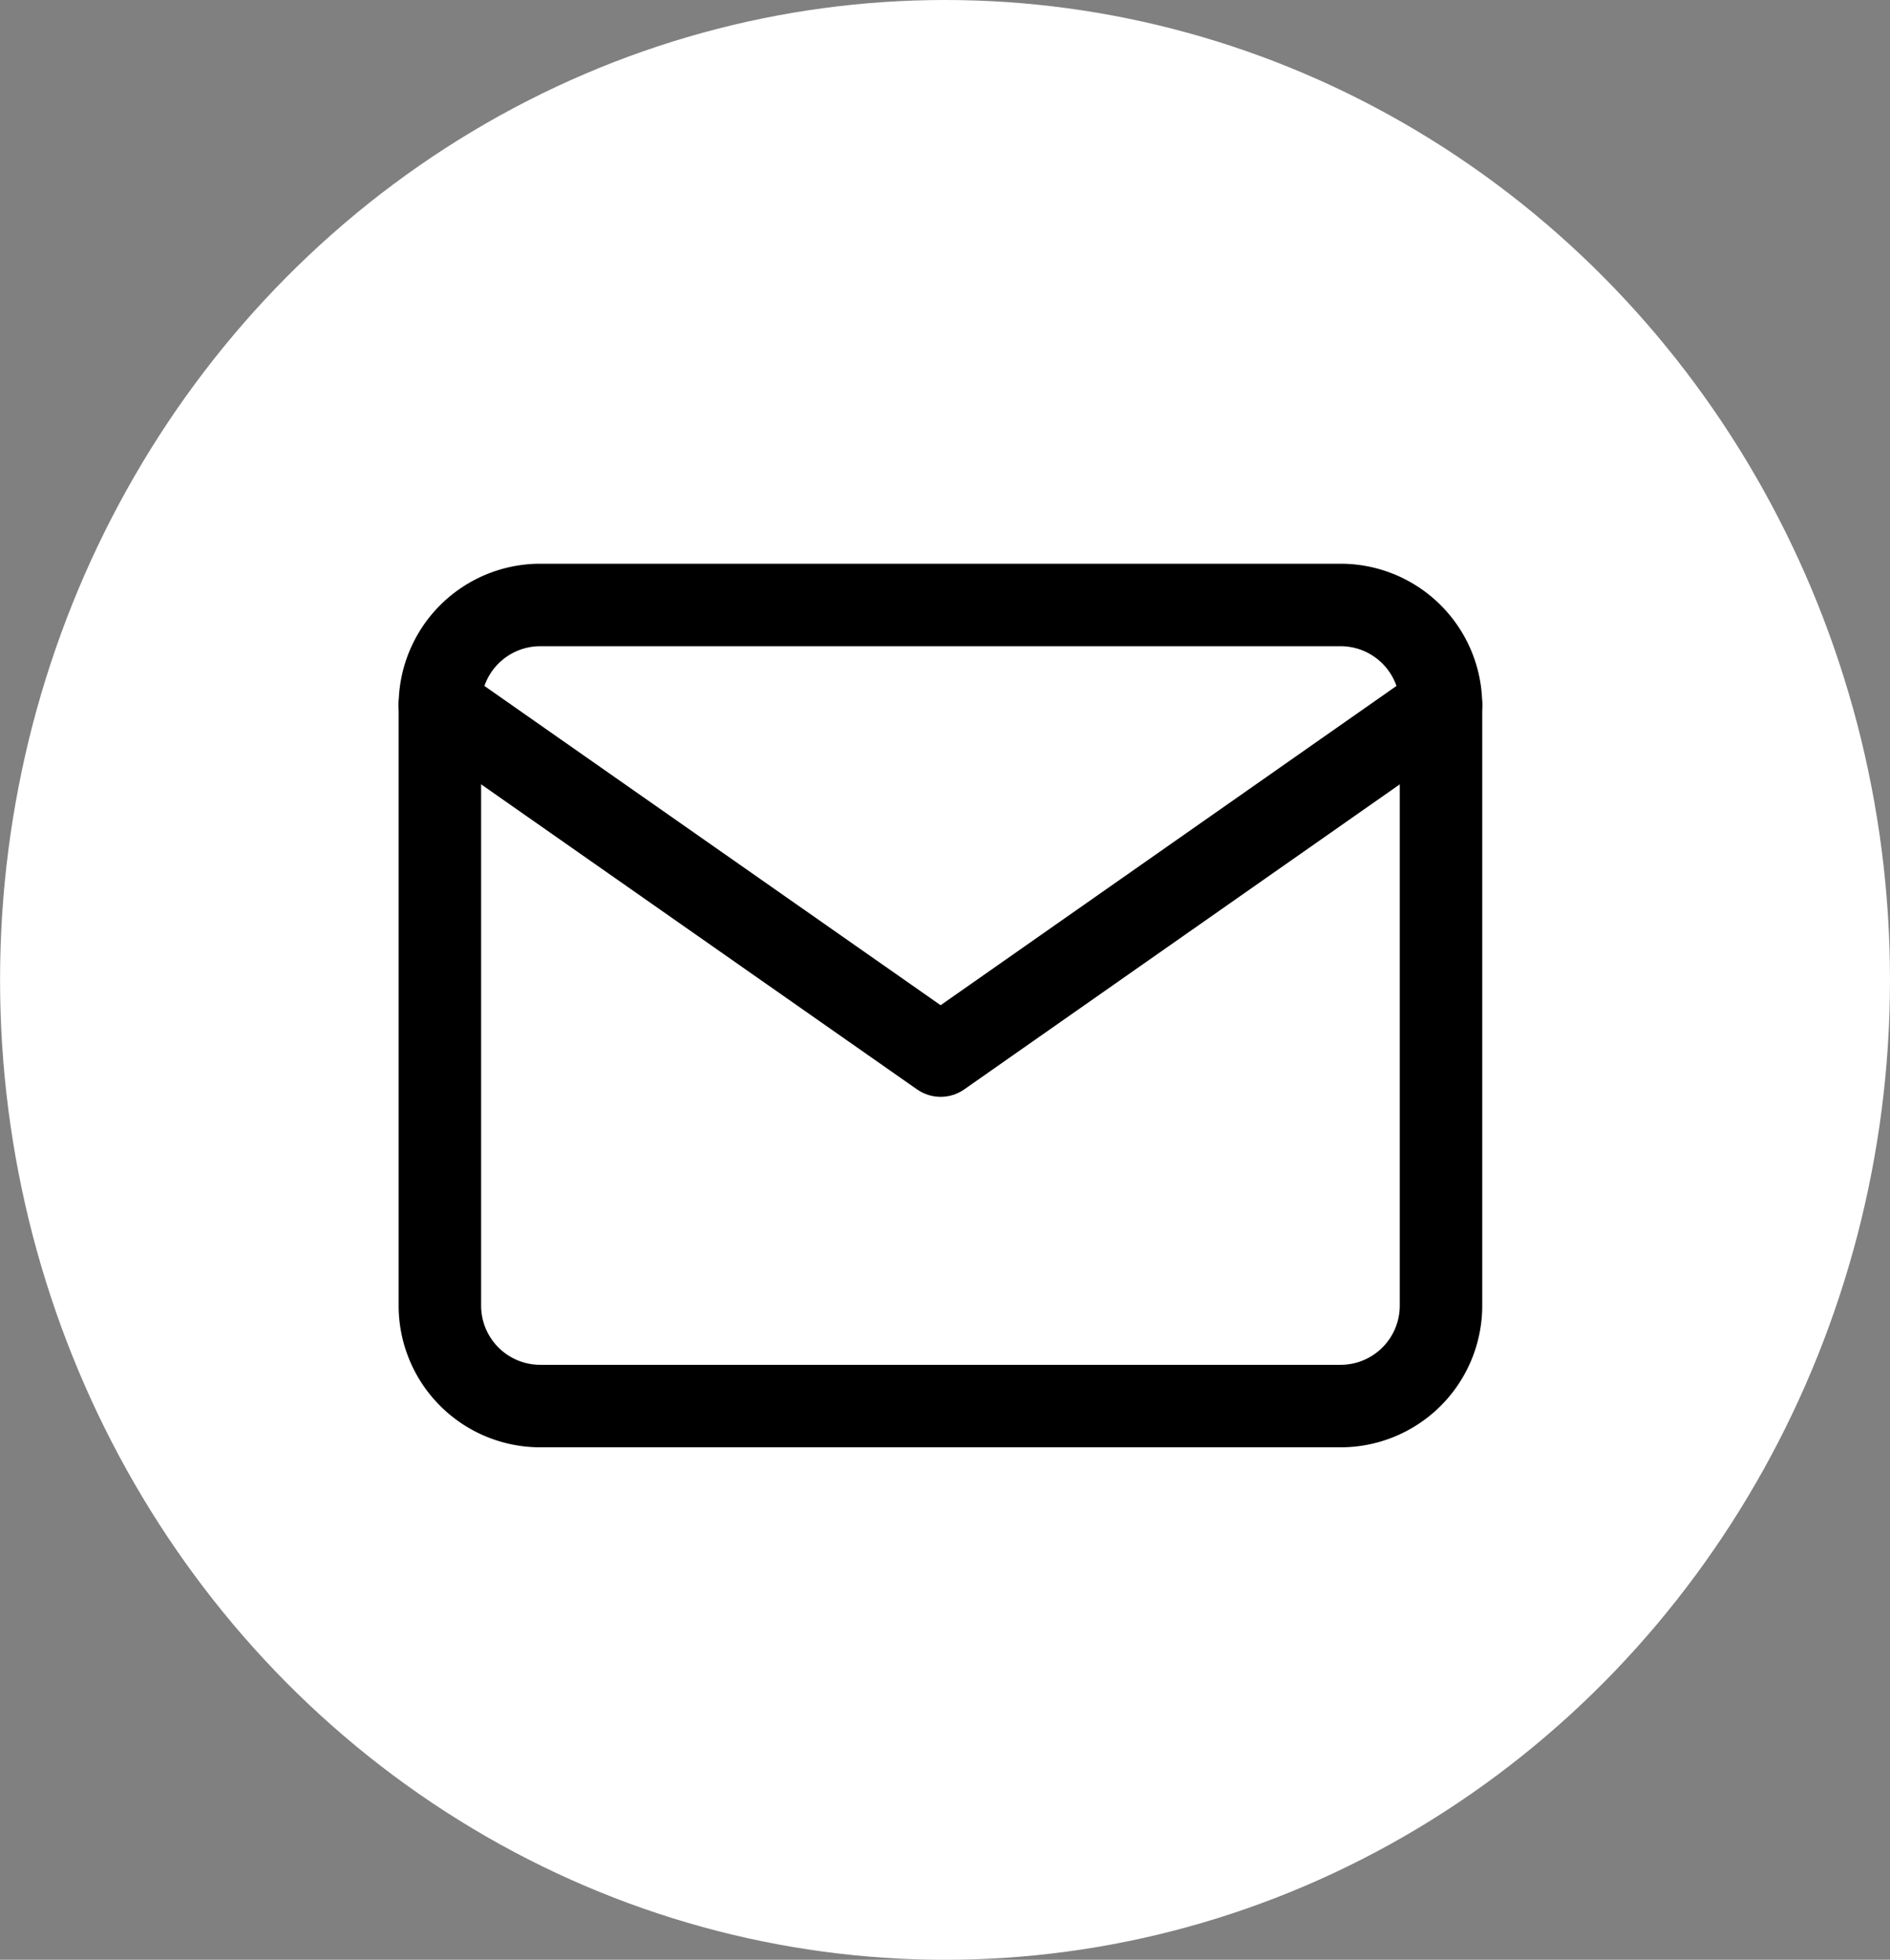 <svg xmlns="http://www.w3.org/2000/svg" width="34.373" height="35.633" viewBox="0 0 34.373 35.633">
  <rect x="0" y="0" width="34.373" height="35.633" fill="#808080" stroke="none"/>
  <g id="email-icon" transform="translate(-813 -9034)">
    <g id="Gruppe_754" data-name="Gruppe 754" transform="translate(73.688 0.316)">
      <ellipse id="Ellipse_3" data-name="Ellipse 3" cx="17.186" cy="17.817" rx="17.186" ry="17.817" transform="translate(739.313 9033.684)" fill="#fff"/>
    </g>
    <g id="Icon_feather-mail" data-name="Icon feather-mail" transform="translate(818 9039)">
      <path id="Pfad_1070" data-name="Pfad 1070" d="M4.821,6H19.386a1.826,1.826,0,0,1,1.821,1.821V18.745a1.826,1.826,0,0,1-1.821,1.821H4.821A1.826,1.826,0,0,1,3,18.745V7.821A1.826,1.826,0,0,1,4.821,6Z" fill="none" stroke="#000" stroke-linecap="round" stroke-linejoin="round" stroke-width="1.5"/>
      <path id="Pfad_1071" data-name="Pfad 1071" d="M21.207,9l-9.1,6.372L3,9" transform="translate(0 -1.179)" fill="none" stroke="#000" stroke-linecap="round" stroke-linejoin="round" stroke-width="1.5"/>
    </g>
  </g>
</svg>
